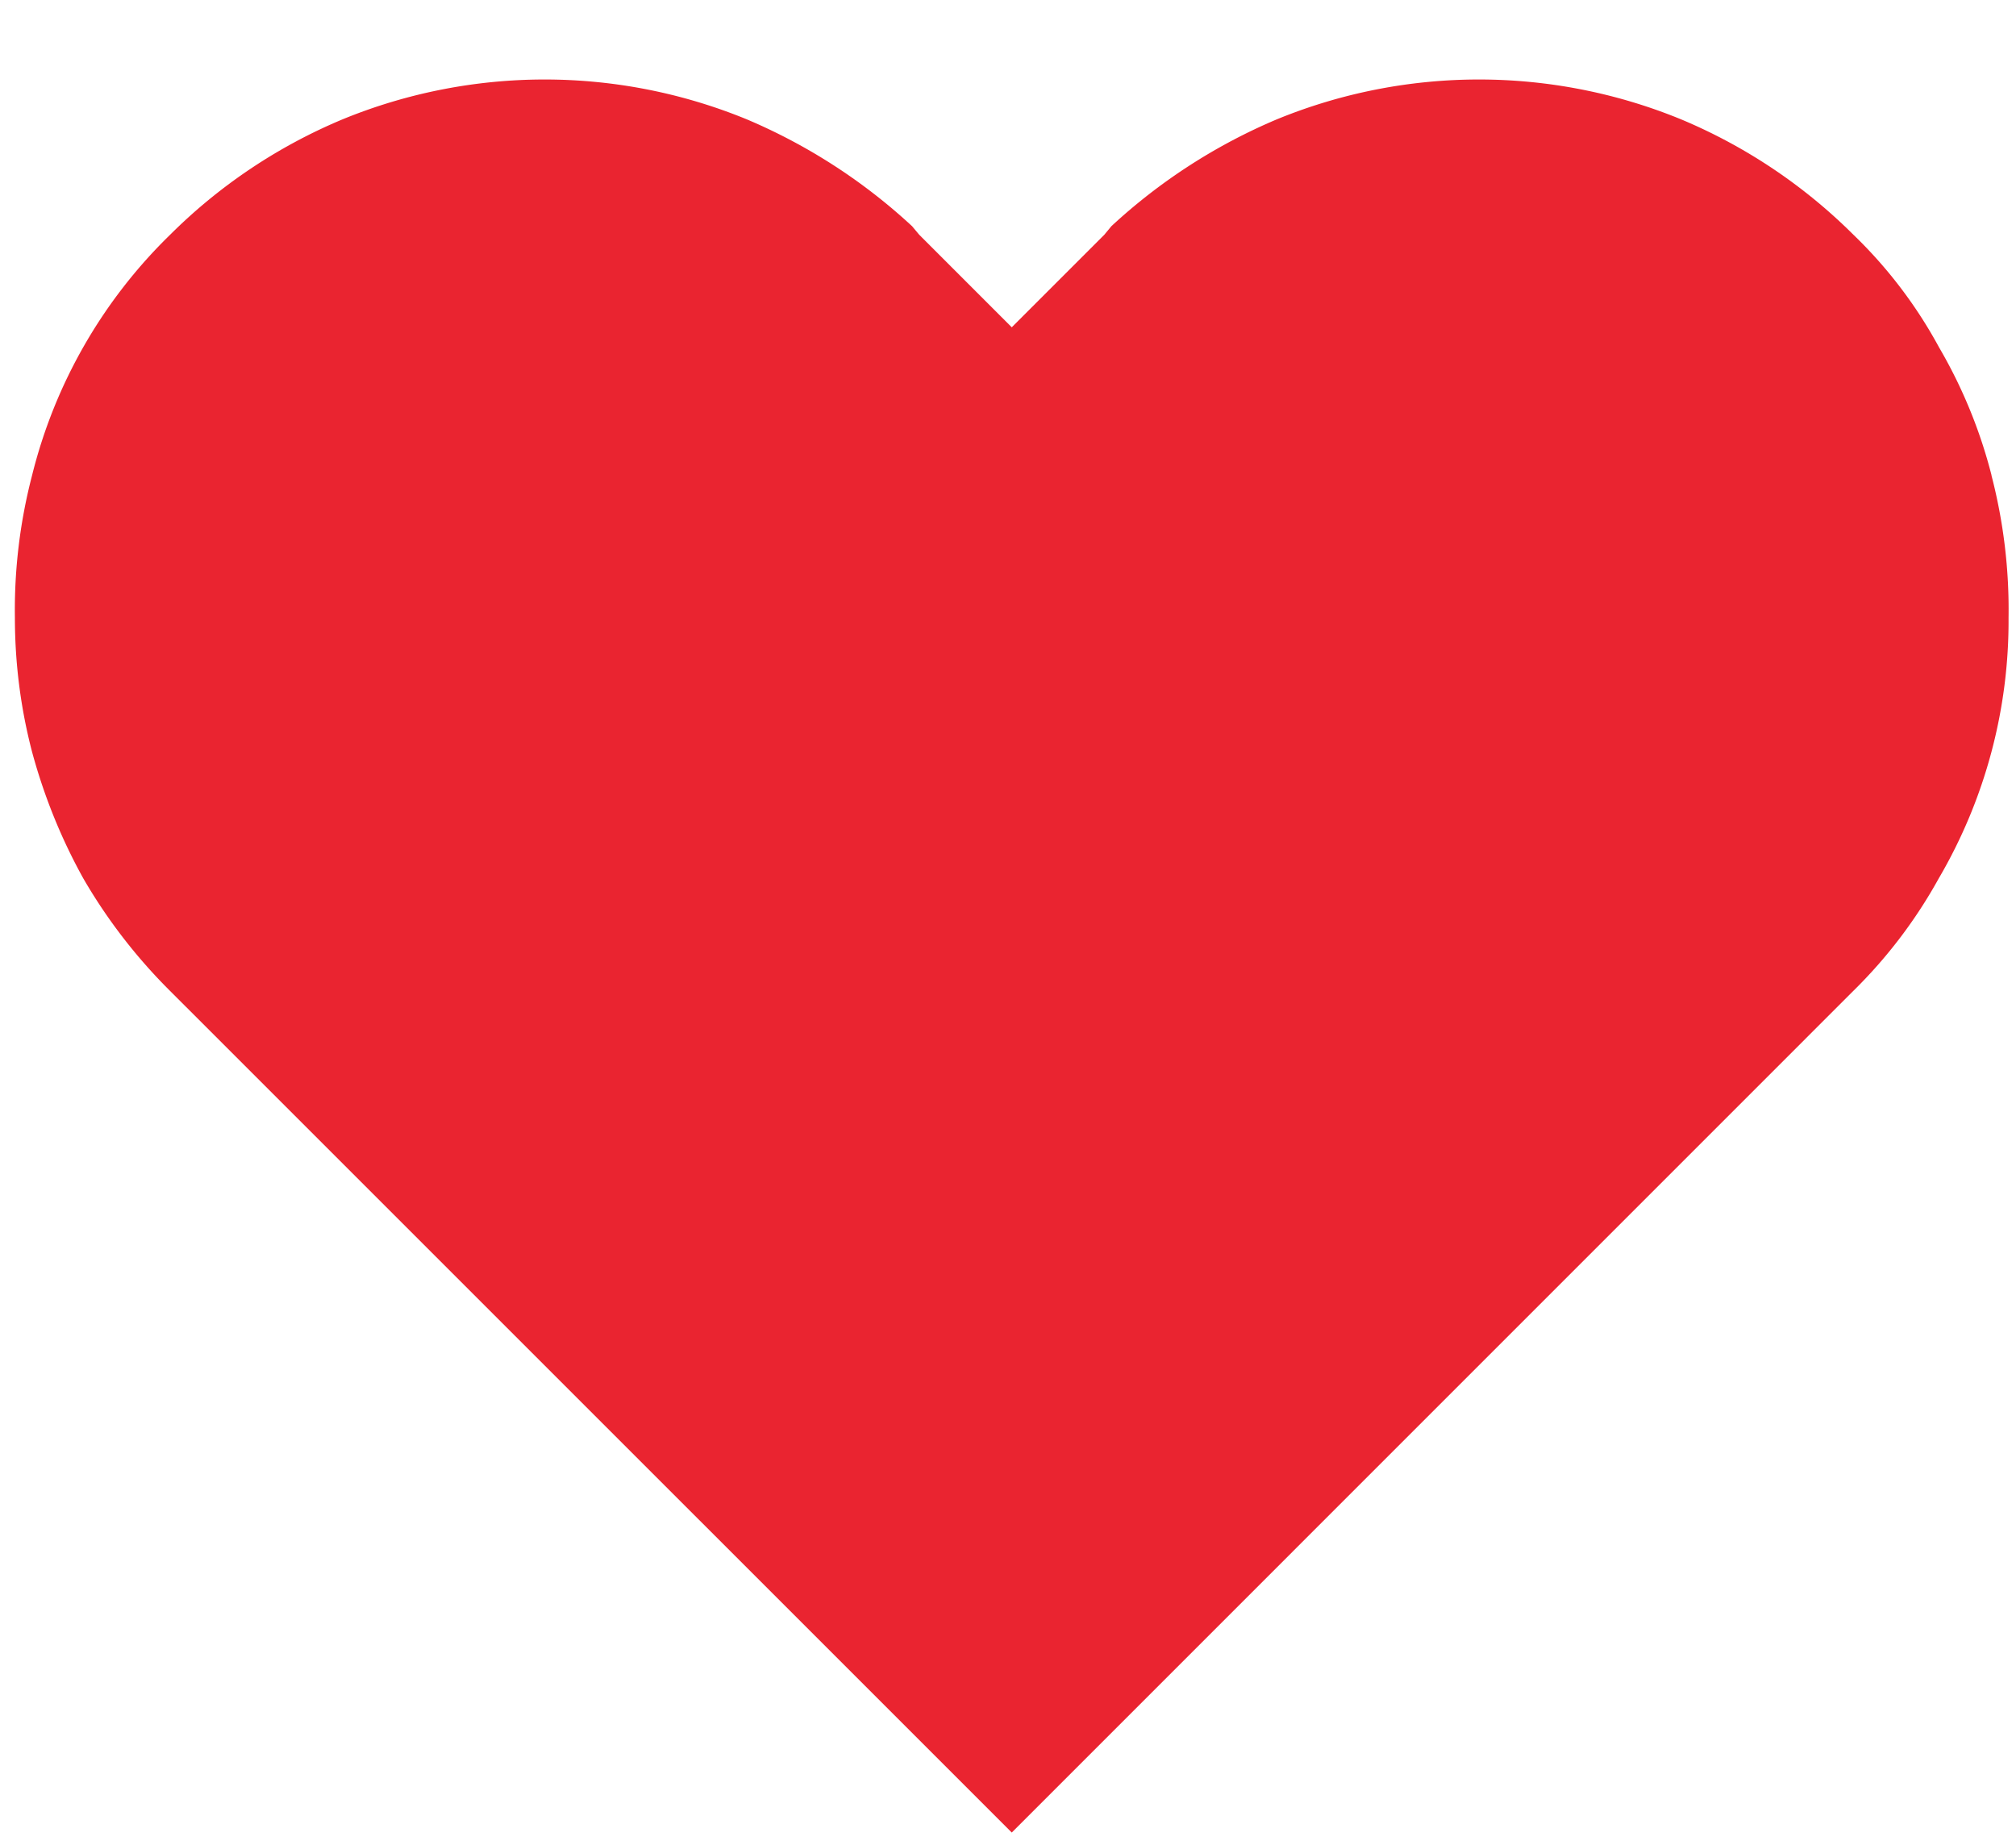 <svg width="23" height="21" fill="none" xmlns="http://www.w3.org/2000/svg"><path d="M22.721 5.423a5.669 5.669 0 00-.6-1.462 5.263 5.263 0 00-.976-1.283 6.141 6.141 0 00-1.965-1.316 6.076 6.076 0 00-4.614 0A6.498 6.498 0 0012.68 2.58l-.081.098-1.056 1.056-1.056-1.056-.082-.098a6.5 6.5 0 00-1.884-1.218 6.076 6.076 0 00-4.614 0 6.141 6.141 0 00-1.966 1.316A5.768 5.768 0 00.366 5.423 6.093 6.093 0 00.17 7.048c0 .515.065 1.029.195 1.527.136.504.332.99.585 1.446.272.47.605.901.99 1.284l9.603 9.602 9.601-9.602c.386-.379.715-.813.975-1.284a5.813 5.813 0 00.796-2.973 6.09 6.09 0 00-.195-1.625z" fill="#EA2430"/></svg>
